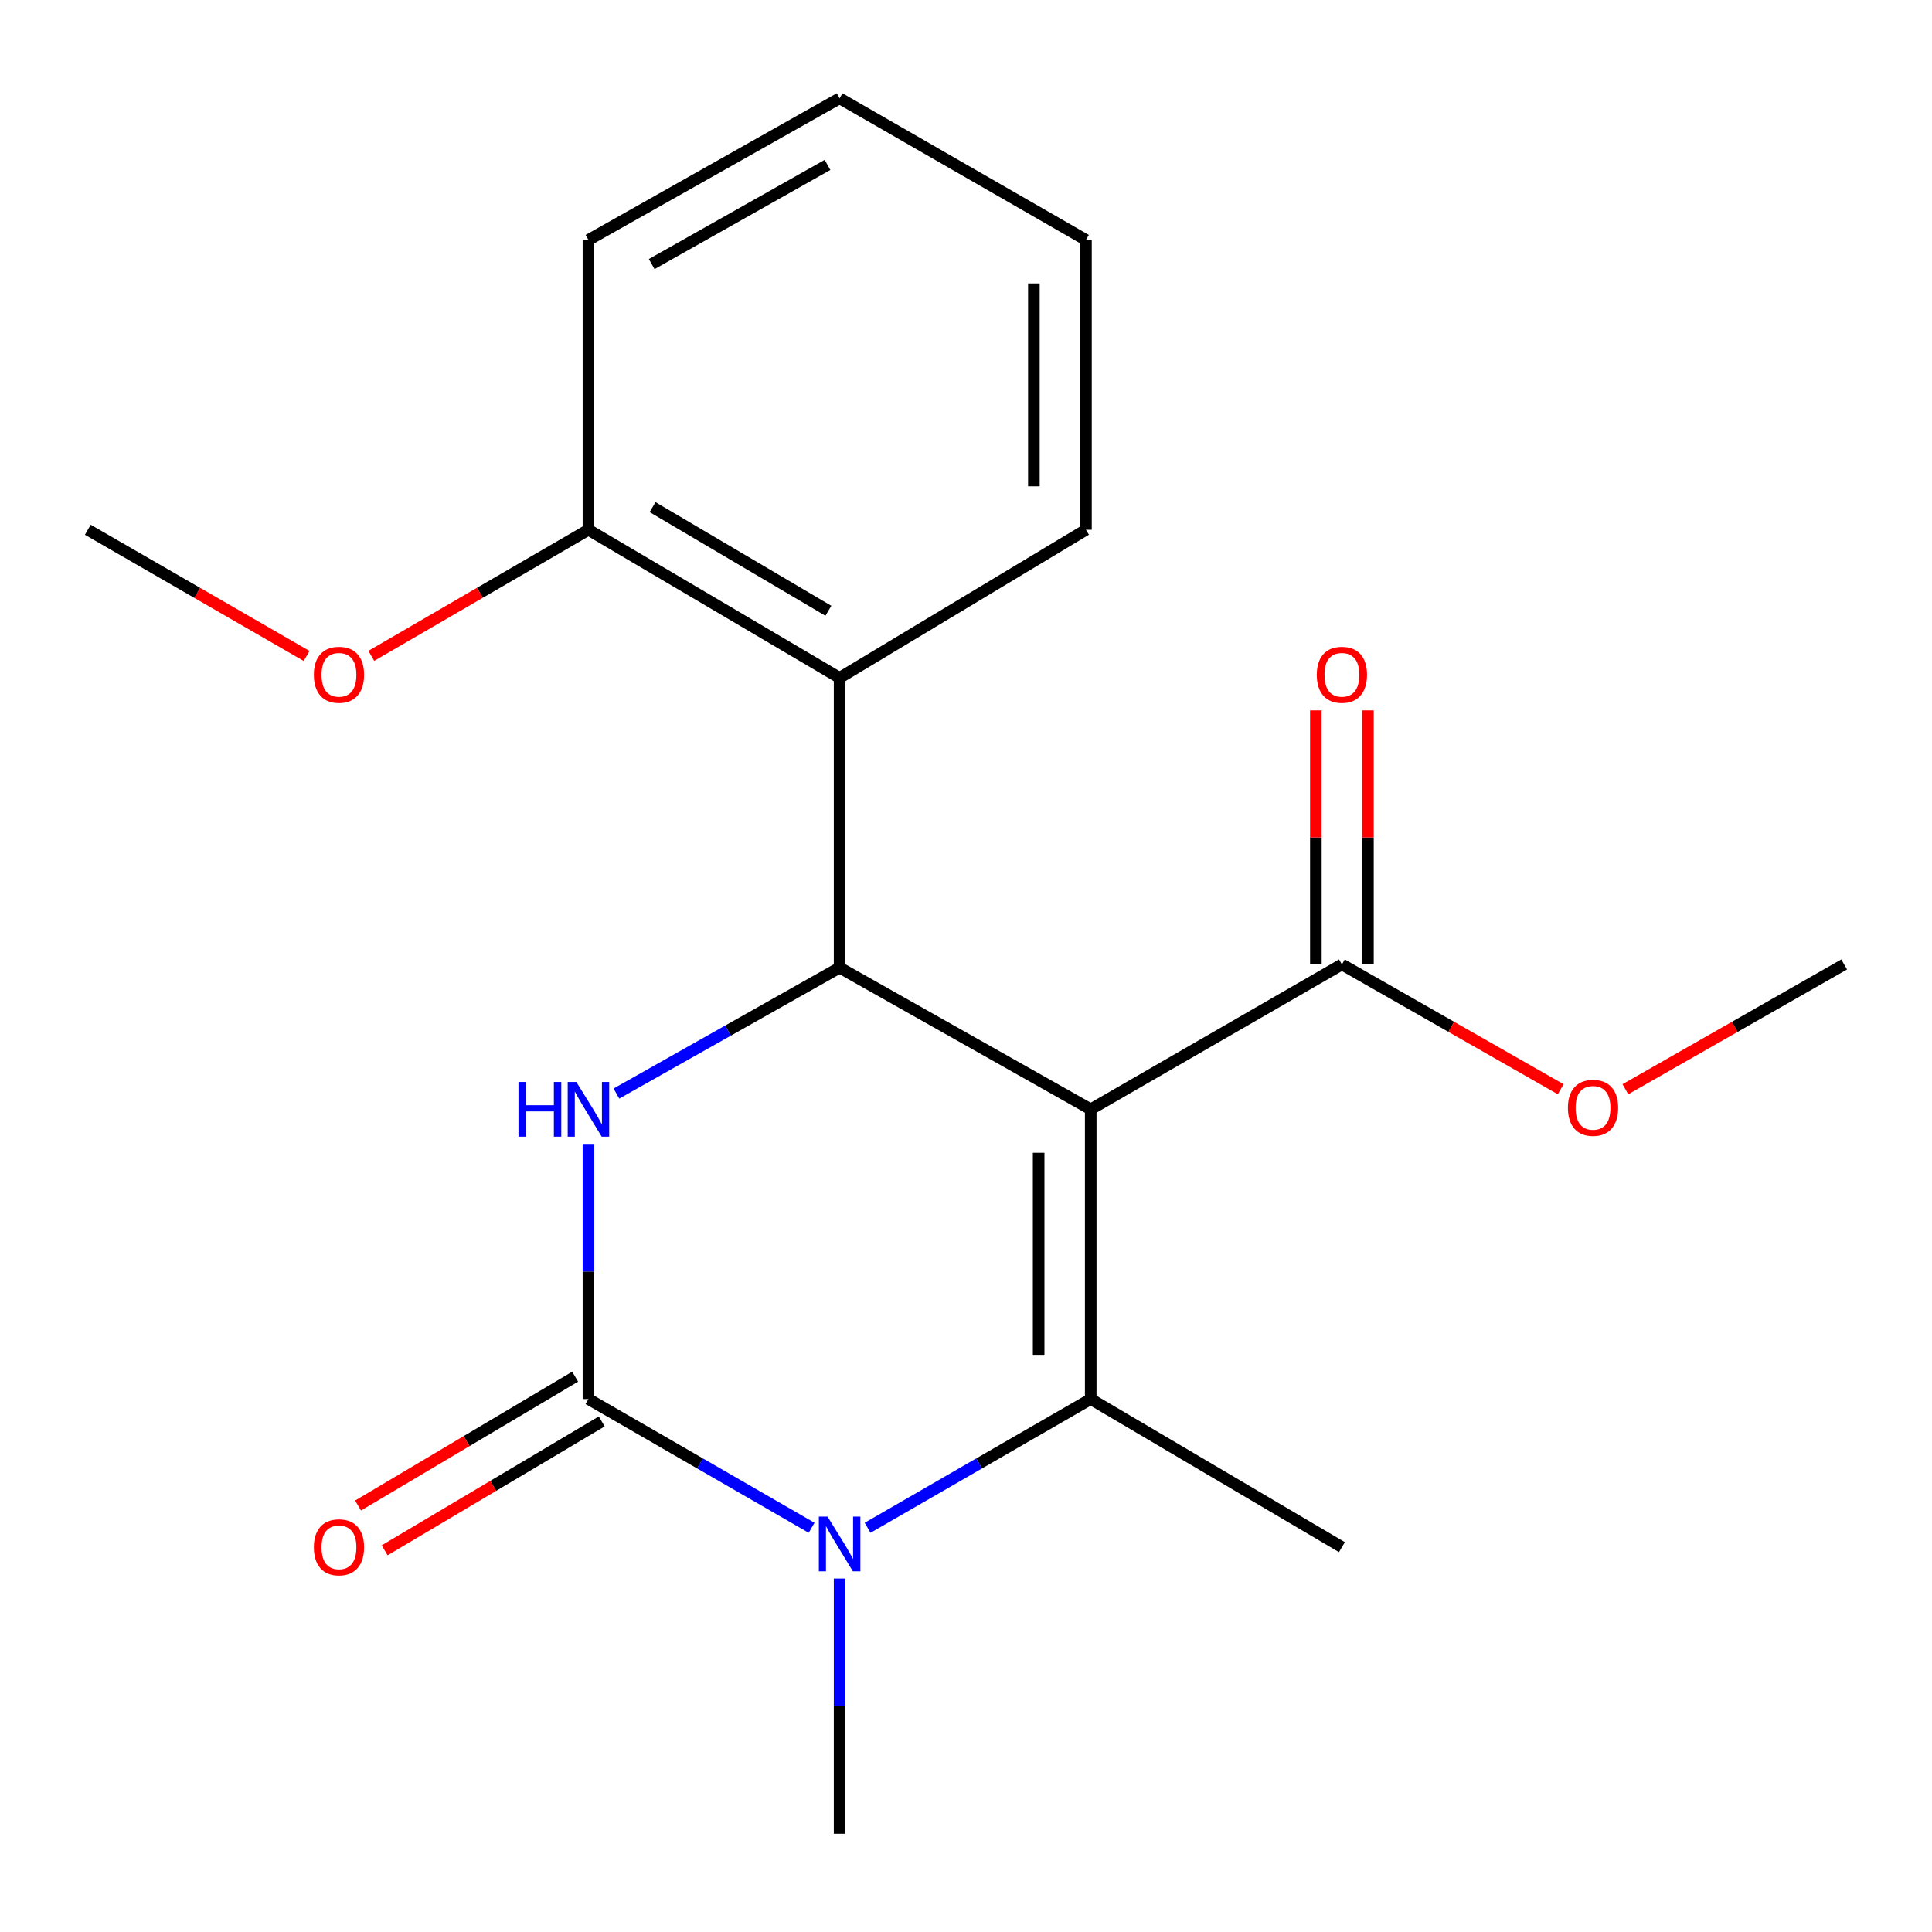<?xml version='1.0' encoding='iso-8859-1'?>
<svg version='1.1' baseProfile='full'
              xmlns='http://www.w3.org/2000/svg'
                      xmlns:rdkit='http://www.rdkit.org/xml'
                      xmlns:xlink='http://www.w3.org/1999/xlink'
                  xml:space='preserve'
width='1000px' height='1000px' viewBox='0 0 1000 1000'>
<!-- END OF HEADER -->
<rect style='opacity:1.0;fill:#FFFFFF;stroke:none' width='1000' height='1000' x='0' y='0'> </rect>
<path class='bond-0' d='M 564.556,574.185 L 564.556,724.143' style='fill:none;fill-rule:evenodd;stroke:#000000;stroke-width:6px;stroke-linecap:butt;stroke-linejoin:miter;stroke-opacity:1' />
<path class='bond-0' d='M 537.602,596.679 L 537.602,701.649' style='fill:none;fill-rule:evenodd;stroke:#000000;stroke-width:6px;stroke-linecap:butt;stroke-linejoin:miter;stroke-opacity:1' />
<path class='bond-2' d='M 564.556,574.185 L 434.575,500.839' style='fill:none;fill-rule:evenodd;stroke:#000000;stroke-width:6px;stroke-linecap:butt;stroke-linejoin:miter;stroke-opacity:1' />
<path class='bond-6' d='M 564.556,574.185 L 694.568,499.191' style='fill:none;fill-rule:evenodd;stroke:#000000;stroke-width:6px;stroke-linecap:butt;stroke-linejoin:miter;stroke-opacity:1' />
<path class='bond-3' d='M 564.556,724.143 L 506.812,757.459' style='fill:none;fill-rule:evenodd;stroke:#000000;stroke-width:6px;stroke-linecap:butt;stroke-linejoin:miter;stroke-opacity:1' />
<path class='bond-3' d='M 506.812,757.459 L 449.067,790.776' style='fill:none;fill-rule:evenodd;stroke:#0000FF;stroke-width:6px;stroke-linecap:butt;stroke-linejoin:miter;stroke-opacity:1' />
<path class='bond-10' d='M 564.556,724.143 L 694.568,800.799' style='fill:none;fill-rule:evenodd;stroke:#000000;stroke-width:6px;stroke-linecap:butt;stroke-linejoin:miter;stroke-opacity:1' />
<path class='bond-1' d='M 304.579,724.143 L 304.579,658.119' style='fill:none;fill-rule:evenodd;stroke:#000000;stroke-width:6px;stroke-linecap:butt;stroke-linejoin:miter;stroke-opacity:1' />
<path class='bond-1' d='M 304.579,658.119 L 304.579,592.094' style='fill:none;fill-rule:evenodd;stroke:#0000FF;stroke-width:6px;stroke-linecap:butt;stroke-linejoin:miter;stroke-opacity:1' />
<path class='bond-7' d='M 297.699,712.554 L 241.512,745.909' style='fill:none;fill-rule:evenodd;stroke:#000000;stroke-width:6px;stroke-linecap:butt;stroke-linejoin:miter;stroke-opacity:1' />
<path class='bond-7' d='M 241.512,745.909 L 185.325,779.264' style='fill:none;fill-rule:evenodd;stroke:#FF0000;stroke-width:6px;stroke-linecap:butt;stroke-linejoin:miter;stroke-opacity:1' />
<path class='bond-7' d='M 311.458,735.732 L 255.272,769.087' style='fill:none;fill-rule:evenodd;stroke:#000000;stroke-width:6px;stroke-linecap:butt;stroke-linejoin:miter;stroke-opacity:1' />
<path class='bond-7' d='M 255.272,769.087 L 199.085,802.442' style='fill:none;fill-rule:evenodd;stroke:#FF0000;stroke-width:6px;stroke-linecap:butt;stroke-linejoin:miter;stroke-opacity:1' />
<path class='bond-20' d='M 304.579,724.143 L 362.331,757.46' style='fill:none;fill-rule:evenodd;stroke:#000000;stroke-width:6px;stroke-linecap:butt;stroke-linejoin:miter;stroke-opacity:1' />
<path class='bond-20' d='M 362.331,757.46 L 420.083,790.777' style='fill:none;fill-rule:evenodd;stroke:#0000FF;stroke-width:6px;stroke-linecap:butt;stroke-linejoin:miter;stroke-opacity:1' />
<path class='bond-4' d='M 434.575,500.839 L 376.813,533.429' style='fill:none;fill-rule:evenodd;stroke:#000000;stroke-width:6px;stroke-linecap:butt;stroke-linejoin:miter;stroke-opacity:1' />
<path class='bond-4' d='M 376.813,533.429 L 319.05,566.02' style='fill:none;fill-rule:evenodd;stroke:#0000FF;stroke-width:6px;stroke-linecap:butt;stroke-linejoin:miter;stroke-opacity:1' />
<path class='bond-5' d='M 434.575,500.839 L 434.575,350.851' style='fill:none;fill-rule:evenodd;stroke:#000000;stroke-width:6px;stroke-linecap:butt;stroke-linejoin:miter;stroke-opacity:1' />
<path class='bond-11' d='M 434.575,817.047 L 434.575,883.086' style='fill:none;fill-rule:evenodd;stroke:#0000FF;stroke-width:6px;stroke-linecap:butt;stroke-linejoin:miter;stroke-opacity:1' />
<path class='bond-11' d='M 434.575,883.086 L 434.575,949.125' style='fill:none;fill-rule:evenodd;stroke:#000000;stroke-width:6px;stroke-linecap:butt;stroke-linejoin:miter;stroke-opacity:1' />
<path class='bond-8' d='M 434.575,350.851 L 304.579,274.195' style='fill:none;fill-rule:evenodd;stroke:#000000;stroke-width:6px;stroke-linecap:butt;stroke-linejoin:miter;stroke-opacity:1' />
<path class='bond-8' d='M 428.767,316.134 L 337.77,262.475' style='fill:none;fill-rule:evenodd;stroke:#000000;stroke-width:6px;stroke-linecap:butt;stroke-linejoin:miter;stroke-opacity:1' />
<path class='bond-14' d='M 434.575,350.851 L 562.086,274.195' style='fill:none;fill-rule:evenodd;stroke:#000000;stroke-width:6px;stroke-linecap:butt;stroke-linejoin:miter;stroke-opacity:1' />
<path class='bond-9' d='M 708.045,499.191 L 708.045,433.445' style='fill:none;fill-rule:evenodd;stroke:#000000;stroke-width:6px;stroke-linecap:butt;stroke-linejoin:miter;stroke-opacity:1' />
<path class='bond-9' d='M 708.045,433.445 L 708.045,367.699' style='fill:none;fill-rule:evenodd;stroke:#FF0000;stroke-width:6px;stroke-linecap:butt;stroke-linejoin:miter;stroke-opacity:1' />
<path class='bond-9' d='M 681.09,499.191 L 681.09,433.445' style='fill:none;fill-rule:evenodd;stroke:#000000;stroke-width:6px;stroke-linecap:butt;stroke-linejoin:miter;stroke-opacity:1' />
<path class='bond-9' d='M 681.09,433.445 L 681.09,367.699' style='fill:none;fill-rule:evenodd;stroke:#FF0000;stroke-width:6px;stroke-linecap:butt;stroke-linejoin:miter;stroke-opacity:1' />
<path class='bond-12' d='M 694.568,499.191 L 751.188,531.487' style='fill:none;fill-rule:evenodd;stroke:#000000;stroke-width:6px;stroke-linecap:butt;stroke-linejoin:miter;stroke-opacity:1' />
<path class='bond-12' d='M 751.188,531.487 L 807.808,563.783' style='fill:none;fill-rule:evenodd;stroke:#FF0000;stroke-width:6px;stroke-linecap:butt;stroke-linejoin:miter;stroke-opacity:1' />
<path class='bond-13' d='M 304.579,274.195 L 248.381,306.833' style='fill:none;fill-rule:evenodd;stroke:#000000;stroke-width:6px;stroke-linecap:butt;stroke-linejoin:miter;stroke-opacity:1' />
<path class='bond-13' d='M 248.381,306.833 L 192.184,339.471' style='fill:none;fill-rule:evenodd;stroke:#FF0000;stroke-width:6px;stroke-linecap:butt;stroke-linejoin:miter;stroke-opacity:1' />
<path class='bond-15' d='M 304.579,274.195 L 304.579,124.207' style='fill:none;fill-rule:evenodd;stroke:#000000;stroke-width:6px;stroke-linecap:butt;stroke-linejoin:miter;stroke-opacity:1' />
<path class='bond-16' d='M 841.29,563.784 L 897.918,531.488' style='fill:none;fill-rule:evenodd;stroke:#FF0000;stroke-width:6px;stroke-linecap:butt;stroke-linejoin:miter;stroke-opacity:1' />
<path class='bond-16' d='M 897.918,531.488 L 954.545,499.191' style='fill:none;fill-rule:evenodd;stroke:#000000;stroke-width:6px;stroke-linecap:butt;stroke-linejoin:miter;stroke-opacity:1' />
<path class='bond-17' d='M 158.699,339.525 L 102.077,306.86' style='fill:none;fill-rule:evenodd;stroke:#FF0000;stroke-width:6px;stroke-linecap:butt;stroke-linejoin:miter;stroke-opacity:1' />
<path class='bond-17' d='M 102.077,306.86 L 45.455,274.195' style='fill:none;fill-rule:evenodd;stroke:#000000;stroke-width:6px;stroke-linecap:butt;stroke-linejoin:miter;stroke-opacity:1' />
<path class='bond-18' d='M 562.086,274.195 L 562.086,124.207' style='fill:none;fill-rule:evenodd;stroke:#000000;stroke-width:6px;stroke-linecap:butt;stroke-linejoin:miter;stroke-opacity:1' />
<path class='bond-18' d='M 535.131,251.697 L 535.131,146.705' style='fill:none;fill-rule:evenodd;stroke:#000000;stroke-width:6px;stroke-linecap:butt;stroke-linejoin:miter;stroke-opacity:1' />
<path class='bond-21' d='M 304.579,124.207 L 434.575,50.875' style='fill:none;fill-rule:evenodd;stroke:#000000;stroke-width:6px;stroke-linecap:butt;stroke-linejoin:miter;stroke-opacity:1' />
<path class='bond-21' d='M 337.322,136.684 L 428.319,85.352' style='fill:none;fill-rule:evenodd;stroke:#000000;stroke-width:6px;stroke-linecap:butt;stroke-linejoin:miter;stroke-opacity:1' />
<path class='bond-19' d='M 562.086,124.207 L 434.575,50.875' style='fill:none;fill-rule:evenodd;stroke:#000000;stroke-width:6px;stroke-linecap:butt;stroke-linejoin:miter;stroke-opacity:1' />
<path  class='atom-4' d='M 428.315 784.977
L 437.595 799.977
Q 438.515 801.457, 439.995 804.137
Q 441.475 806.817, 441.555 806.977
L 441.555 784.977
L 445.315 784.977
L 445.315 813.297
L 441.435 813.297
L 431.475 796.897
Q 430.315 794.977, 429.075 792.777
Q 427.875 790.577, 427.515 789.897
L 427.515 813.297
L 423.835 813.297
L 423.835 784.977
L 428.315 784.977
' fill='#0000FF'/>
<path  class='atom-5' d='M 268.359 560.025
L 272.199 560.025
L 272.199 572.065
L 286.679 572.065
L 286.679 560.025
L 290.519 560.025
L 290.519 588.345
L 286.679 588.345
L 286.679 575.265
L 272.199 575.265
L 272.199 588.345
L 268.359 588.345
L 268.359 560.025
' fill='#0000FF'/>
<path  class='atom-5' d='M 298.319 560.025
L 307.599 575.025
Q 308.519 576.505, 309.999 579.185
Q 311.479 581.865, 311.559 582.025
L 311.559 560.025
L 315.319 560.025
L 315.319 588.345
L 311.439 588.345
L 301.479 571.945
Q 300.319 570.025, 299.079 567.825
Q 297.879 565.625, 297.519 564.945
L 297.519 588.345
L 293.839 588.345
L 293.839 560.025
L 298.319 560.025
' fill='#0000FF'/>
<path  class='atom-8' d='M 162.451 800.879
Q 162.451 794.079, 165.811 790.279
Q 169.171 786.479, 175.451 786.479
Q 181.731 786.479, 185.091 790.279
Q 188.451 794.079, 188.451 800.879
Q 188.451 807.759, 185.051 811.679
Q 181.651 815.559, 175.451 815.559
Q 169.211 815.559, 165.811 811.679
Q 162.451 807.799, 162.451 800.879
M 175.451 812.359
Q 179.771 812.359, 182.091 809.479
Q 184.451 806.559, 184.451 800.879
Q 184.451 795.319, 182.091 792.519
Q 179.771 789.679, 175.451 789.679
Q 171.131 789.679, 168.771 792.479
Q 166.451 795.279, 166.451 800.879
Q 166.451 806.599, 168.771 809.479
Q 171.131 812.359, 175.451 812.359
' fill='#FF0000'/>
<path  class='atom-10' d='M 681.568 349.269
Q 681.568 342.469, 684.928 338.669
Q 688.288 334.869, 694.568 334.869
Q 700.848 334.869, 704.208 338.669
Q 707.568 342.469, 707.568 349.269
Q 707.568 356.149, 704.168 360.069
Q 700.768 363.949, 694.568 363.949
Q 688.328 363.949, 684.928 360.069
Q 681.568 356.189, 681.568 349.269
M 694.568 360.749
Q 698.888 360.749, 701.208 357.869
Q 703.568 354.949, 703.568 349.269
Q 703.568 343.709, 701.208 340.909
Q 698.888 338.069, 694.568 338.069
Q 690.248 338.069, 687.888 340.869
Q 685.568 343.669, 685.568 349.269
Q 685.568 354.989, 687.888 357.869
Q 690.248 360.749, 694.568 360.749
' fill='#FF0000'/>
<path  class='atom-13' d='M 811.549 573.412
Q 811.549 566.612, 814.909 562.812
Q 818.269 559.012, 824.549 559.012
Q 830.829 559.012, 834.189 562.812
Q 837.549 566.612, 837.549 573.412
Q 837.549 580.292, 834.149 584.212
Q 830.749 588.092, 824.549 588.092
Q 818.309 588.092, 814.909 584.212
Q 811.549 580.332, 811.549 573.412
M 824.549 584.892
Q 828.869 584.892, 831.189 582.012
Q 833.549 579.092, 833.549 573.412
Q 833.549 567.852, 831.189 565.052
Q 828.869 562.212, 824.549 562.212
Q 820.229 562.212, 817.869 565.012
Q 815.549 567.812, 815.549 573.412
Q 815.549 579.132, 817.869 582.012
Q 820.229 584.892, 824.549 584.892
' fill='#FF0000'/>
<path  class='atom-14' d='M 162.451 349.269
Q 162.451 342.469, 165.811 338.669
Q 169.171 334.869, 175.451 334.869
Q 181.731 334.869, 185.091 338.669
Q 188.451 342.469, 188.451 349.269
Q 188.451 356.149, 185.051 360.069
Q 181.651 363.949, 175.451 363.949
Q 169.211 363.949, 165.811 360.069
Q 162.451 356.189, 162.451 349.269
M 175.451 360.749
Q 179.771 360.749, 182.091 357.869
Q 184.451 354.949, 184.451 349.269
Q 184.451 343.709, 182.091 340.909
Q 179.771 338.069, 175.451 338.069
Q 171.131 338.069, 168.771 340.869
Q 166.451 343.669, 166.451 349.269
Q 166.451 354.989, 168.771 357.869
Q 171.131 360.749, 175.451 360.749
' fill='#FF0000'/>
</svg>
